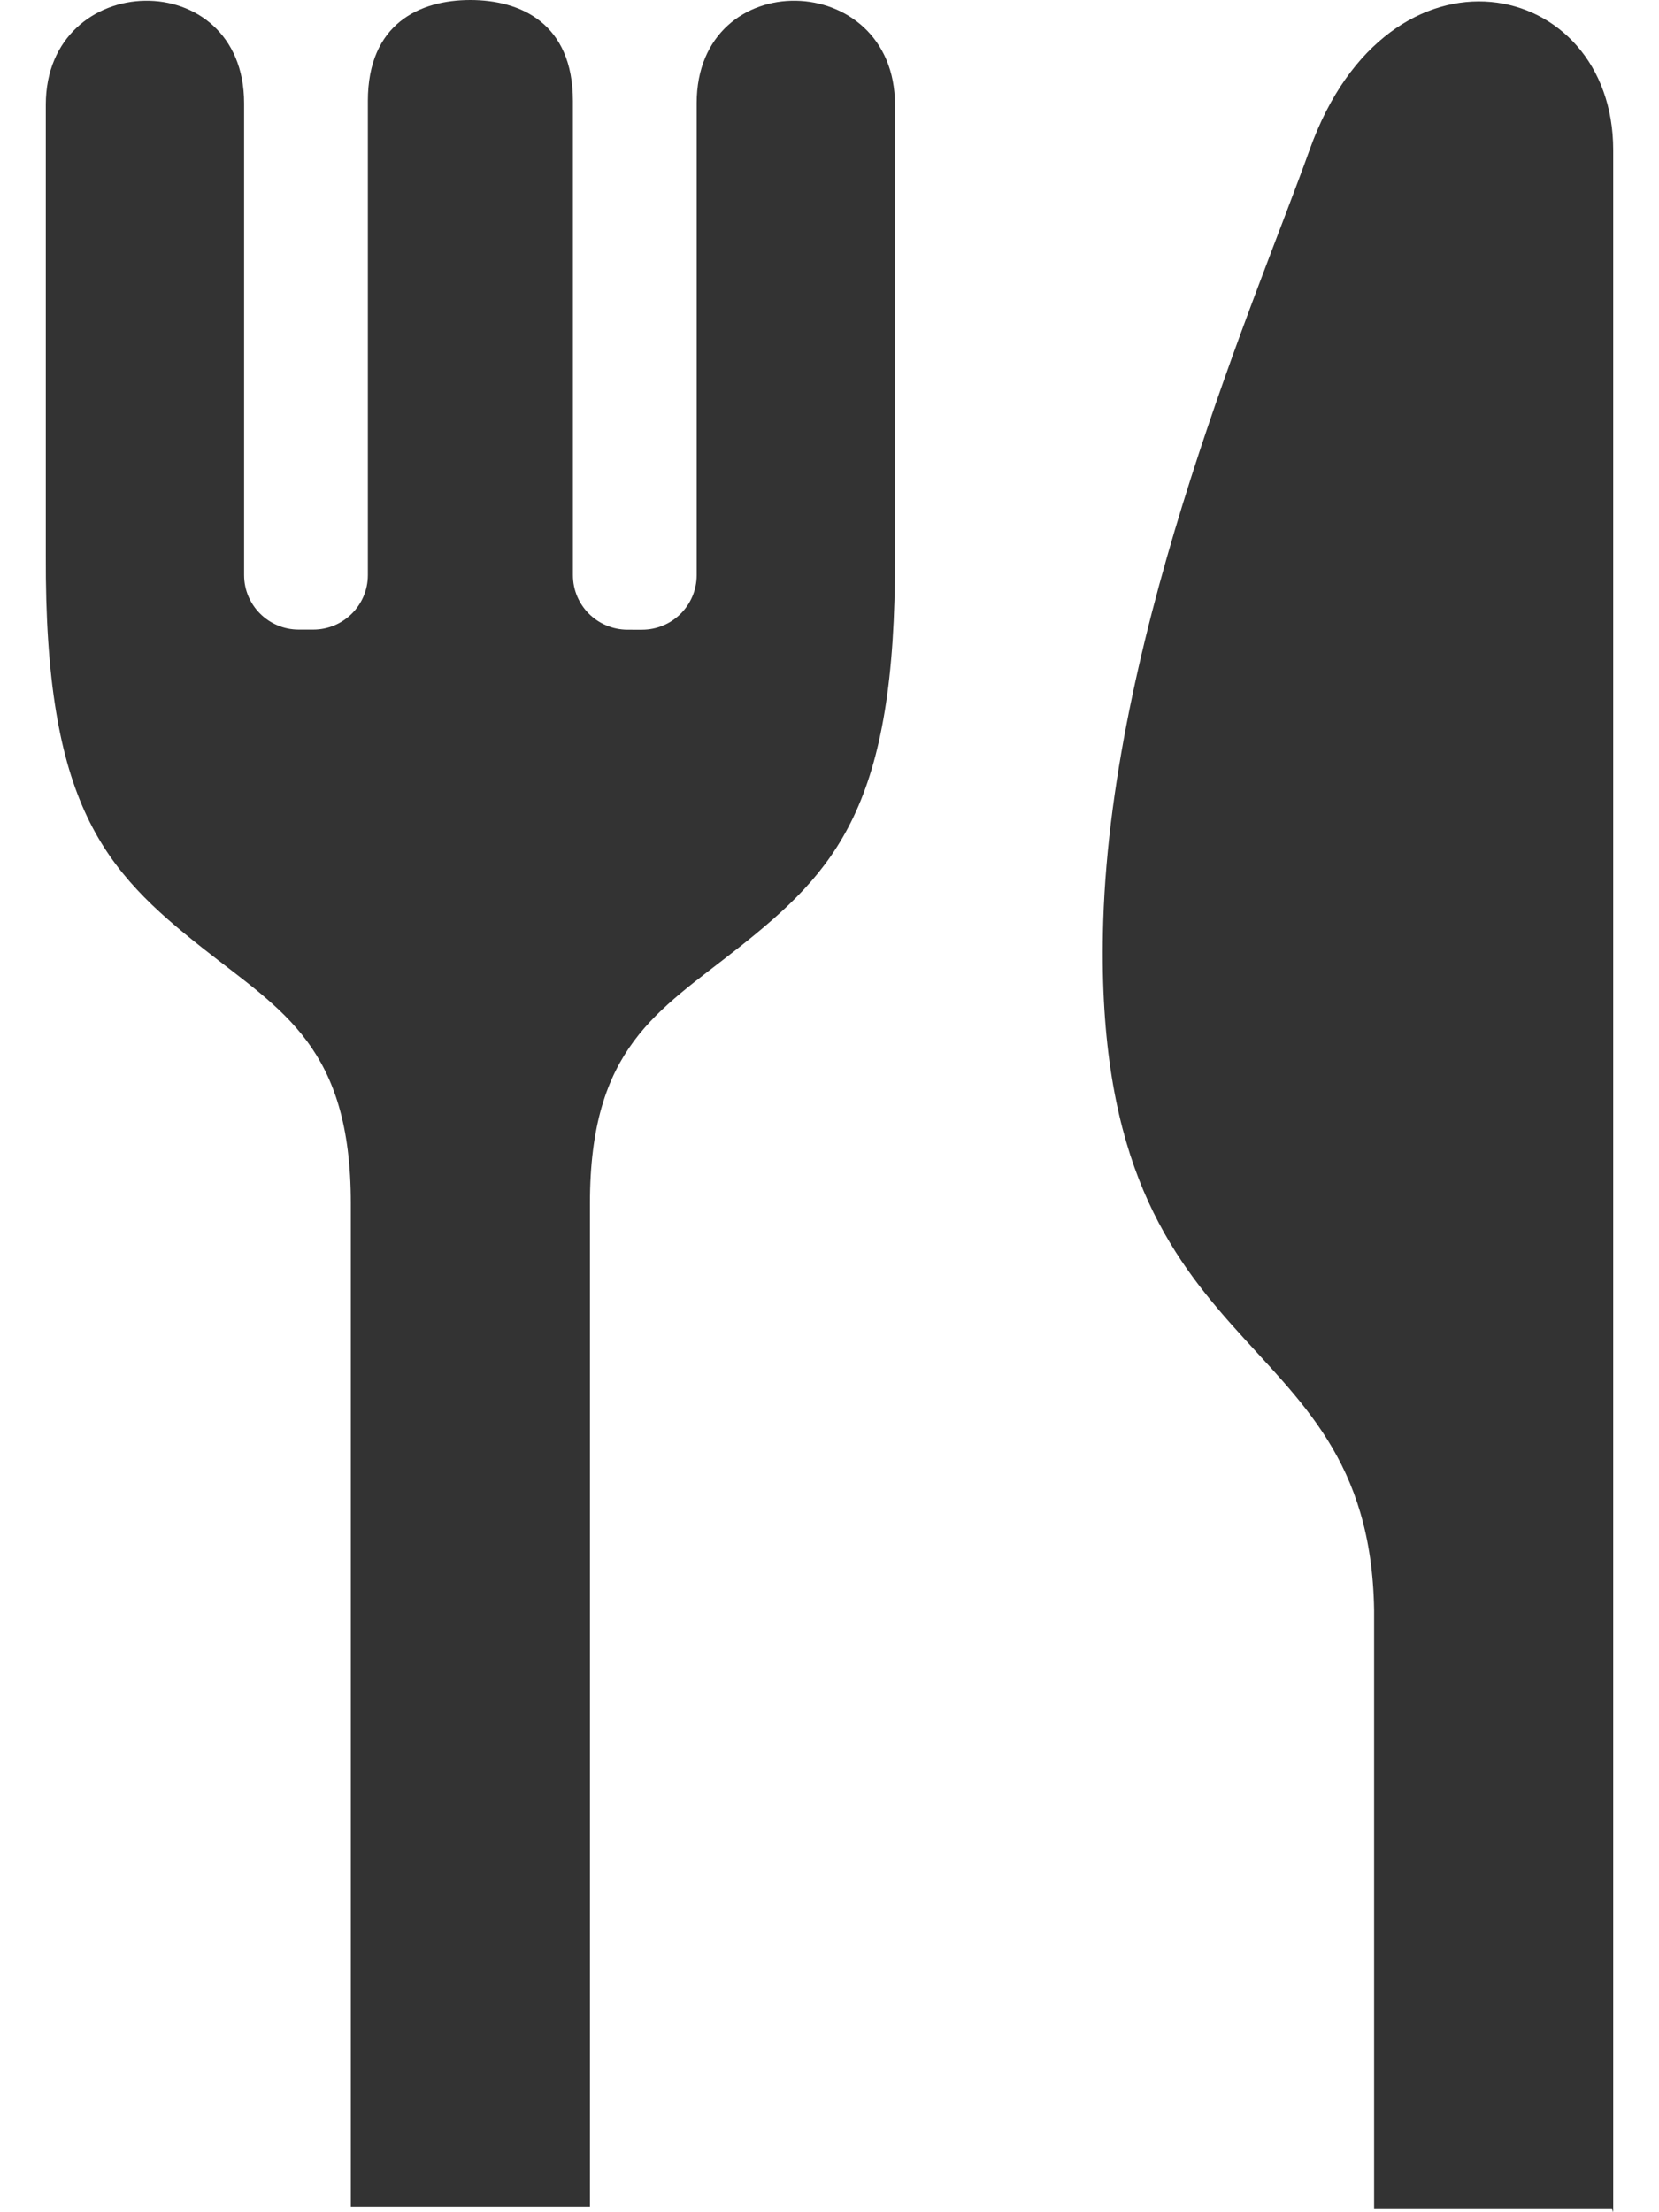 <?xml version="1.0" encoding="utf-8"?>
<!-- Generator: Adobe Illustrator 16.0.0, SVG Export Plug-In . SVG Version: 6.00 Build 0)  -->
<!DOCTYPE svg PUBLIC "-//W3C//DTD SVG 1.1//EN" "http://www.w3.org/Graphics/SVG/1.1/DTD/svg11.dtd">
<svg version="1.1" id="ico" xmlns="http://www.w3.org/2000/svg" xmlns:xlink="http://www.w3.org/1999/xlink" x="0px" y="0px"
	 width="15px" height="20px" viewBox="0 0 15 20" enable-background="new 0 0 15 20" xml:space="preserve">
<g>
	<path fill="#333333" d="M6.299,0.933v4.267c0,0.272-0.221,0.493-0.494,0.493H5.674C5.4,5.692,5.18,5.472,5.18,5.199V0.913
		C5.18,0.21,4.707,0,4.252,0C3.799,0,3.326,0.21,3.326,0.913v4.286c0,0.272-0.221,0.493-0.494,0.493H2.701
		c-0.273,0-0.494-0.221-0.494-0.493V0.933c0-1.259-1.793-1.216-1.793,0.014c0,1.473,0,4.074,0,4.074
		c-0.01,2.263,0.531,2.85,1.424,3.555c0.719,0.568,1.334,0.893,1.334,2.303v9.07h2.162v-9.07c0-1.41,0.615-1.734,1.334-2.303
		C7.561,7.87,8.102,7.283,8.092,5.021c0,0,0-2.602,0-4.074C8.092-0.283,6.299-0.326,6.299,0.933z"/>
	<path fill="#333333" d="M11.84,1.357c-0.459,1.287-1.781,4.303-1.865,6.967c-0.129,4.134,2.404,3.522,2.449,6.231v5.417h2.152
		L14.586,20c0,0,0-0.011,0-0.027c0-0.361,0-4.673,0-9.07c0-4.35,0-8.78,0-9.545C14.586-0.212,12.555-0.646,11.84,1.357z"/>
</g>
</svg>
